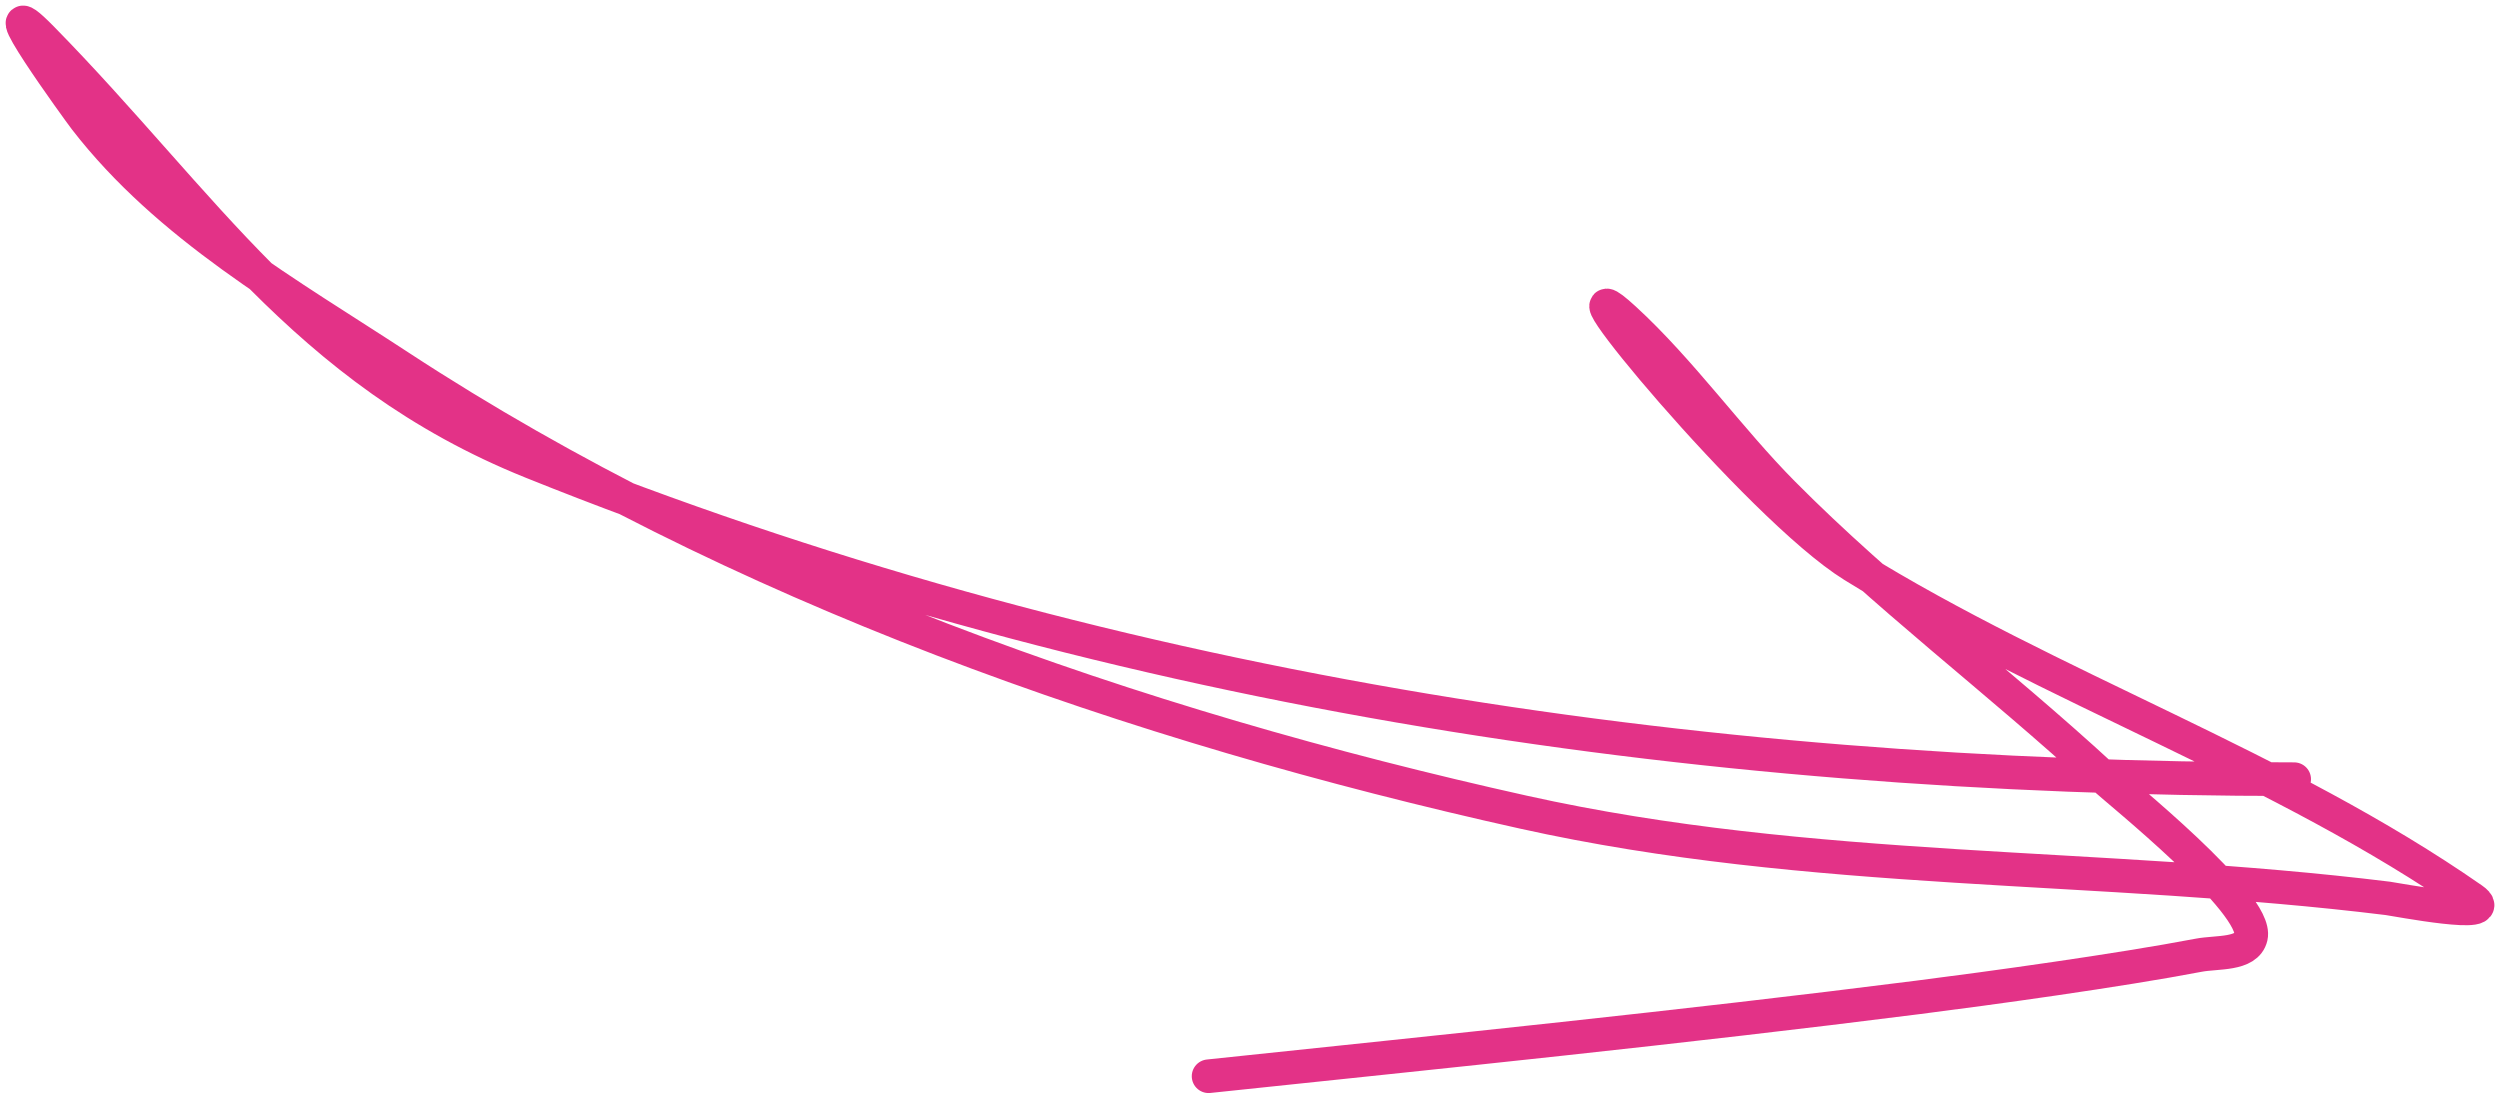 <?xml version="1.0" encoding="UTF-8"?> <svg xmlns="http://www.w3.org/2000/svg" width="223" height="98" viewBox="0 0 223 98" fill="none"><path d="M204.641 69.504C150.85 69.504 97.783 61.48 47.425 41.209C27.118 33.034 18.15 18.098 3.746 3.427C-1.638 -2.056 7.102 9.98 7.6 10.624C14.985 20.171 25.728 26.226 35.622 32.704C65.545 52.295 101.342 64.767 135.909 72.448C161.6 78.157 187.258 76.958 212.991 80.135C213.663 80.218 223.178 82.056 220.539 80.217C203.503 68.346 182.986 61.416 165.297 50.45C156.838 45.206 137.542 21.705 144.902 28.451C149.927 33.058 154.247 39.161 159.034 43.989C168.047 53.081 178.17 60.618 187.538 69.259C188.964 70.573 201.483 80.591 200.786 83.57C200.406 85.197 197.743 84.897 196.129 85.205C188.963 86.574 177.501 88.151 171.078 88.967C150.031 91.641 128.903 93.777 107.806 96" stroke="#E33287" stroke-width="3" stroke-linecap="round"></path></svg> 